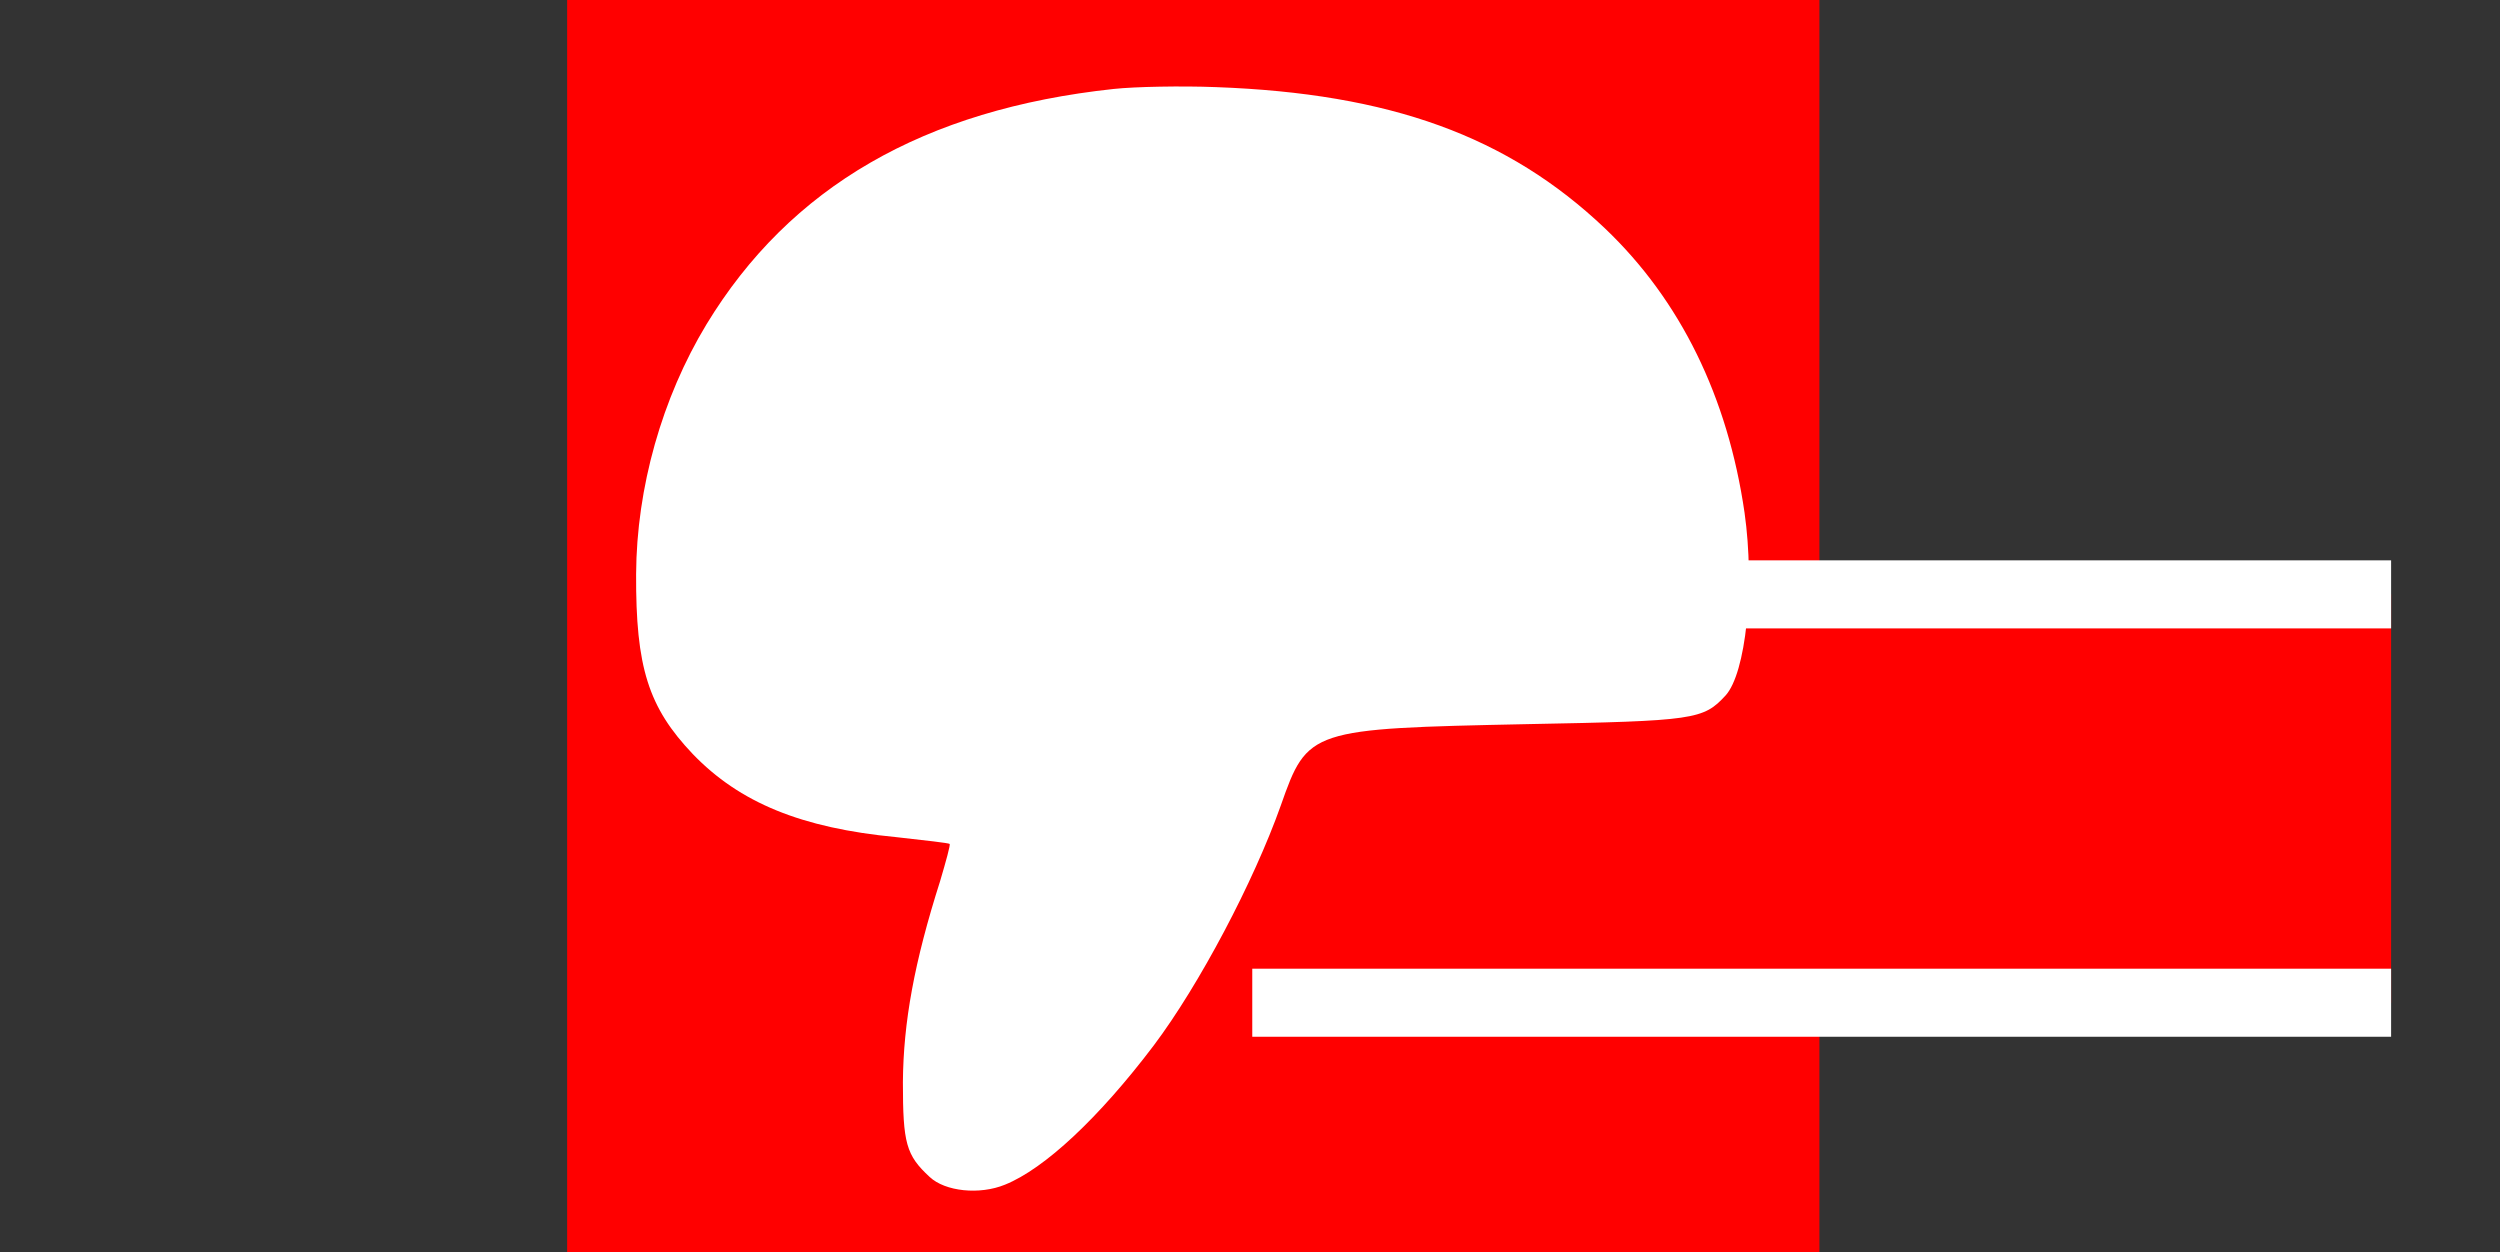 <?xml version="1.0" encoding="UTF-8" standalone="no"?>
<svg viewBox="-263.0 -138.0 551.0 276.0" xmlns:xlink="http://www.w3.org/1999/xlink" xmlns="http://www.w3.org/2000/svg" version="1.1">
<rect x="-263.0" y="-138.0" width="551.0" height="276.0" fill="#333333" stroke="none"/>
<rect y="-138.0" x="-263.0" width="551.0" fill="none" height="276.0"/>
<g transform="translate(-138.0 138.0) scale(0.1 -0.1)" fill="rgb(255,0,0)">
<path d="M0 1380 l0 -1380 1380 0 1380 0 0 1380 0 1380 -1380 0 -1380 0 0 -1380z"/>
</g>
<g transform="translate(-138.0 138.0) scale(0.1 -0.1)">
<rect y="550.0px" x="1510.0px" width="2510.0px" fill="rgb(255,0,0)" height="900.0px"/>
<line x1="1510.0px" y1="550.0px" y2="550.0px" stroke="rgb(255,255,255)" x2="4020.0px" stroke-width="150.0px"/>
<line x1="1510.0px" y1="1450.0px" y2="1450.0px" stroke="rgb(255,255,255)" x2="4020.0px" stroke-width="150.0px"/>
</g>
<g transform="translate(-128.5 128.5) scale(0.1 -0.1)" fill="rgb(255,255,255)">
<path d="M1110 2469 c-419 -45 -714 -216 -898 -519 -98 -162 -154 -360 -155 -550 -1 -206 27 -294 125 -397 103 -107 239 -163 448 -183 63 -7 116 -13 118 -15 2 -2 -8 -38 -21 -82 -57 -179 -81 -311 -82 -443 0 -135 7 -161 59 -209 34 -32 110 -40 166 -17 87 35 207 147 328 307 100 133 220 360 280 529 59 168 64 169 542 179 371 7 389 10 438 63 45 49 65 240 42 403 -37 255 -141 468 -308 627 -214 203 -473 297 -857 311 -77 3 -178 1 -225 -4z"/>
</g>
</svg>

